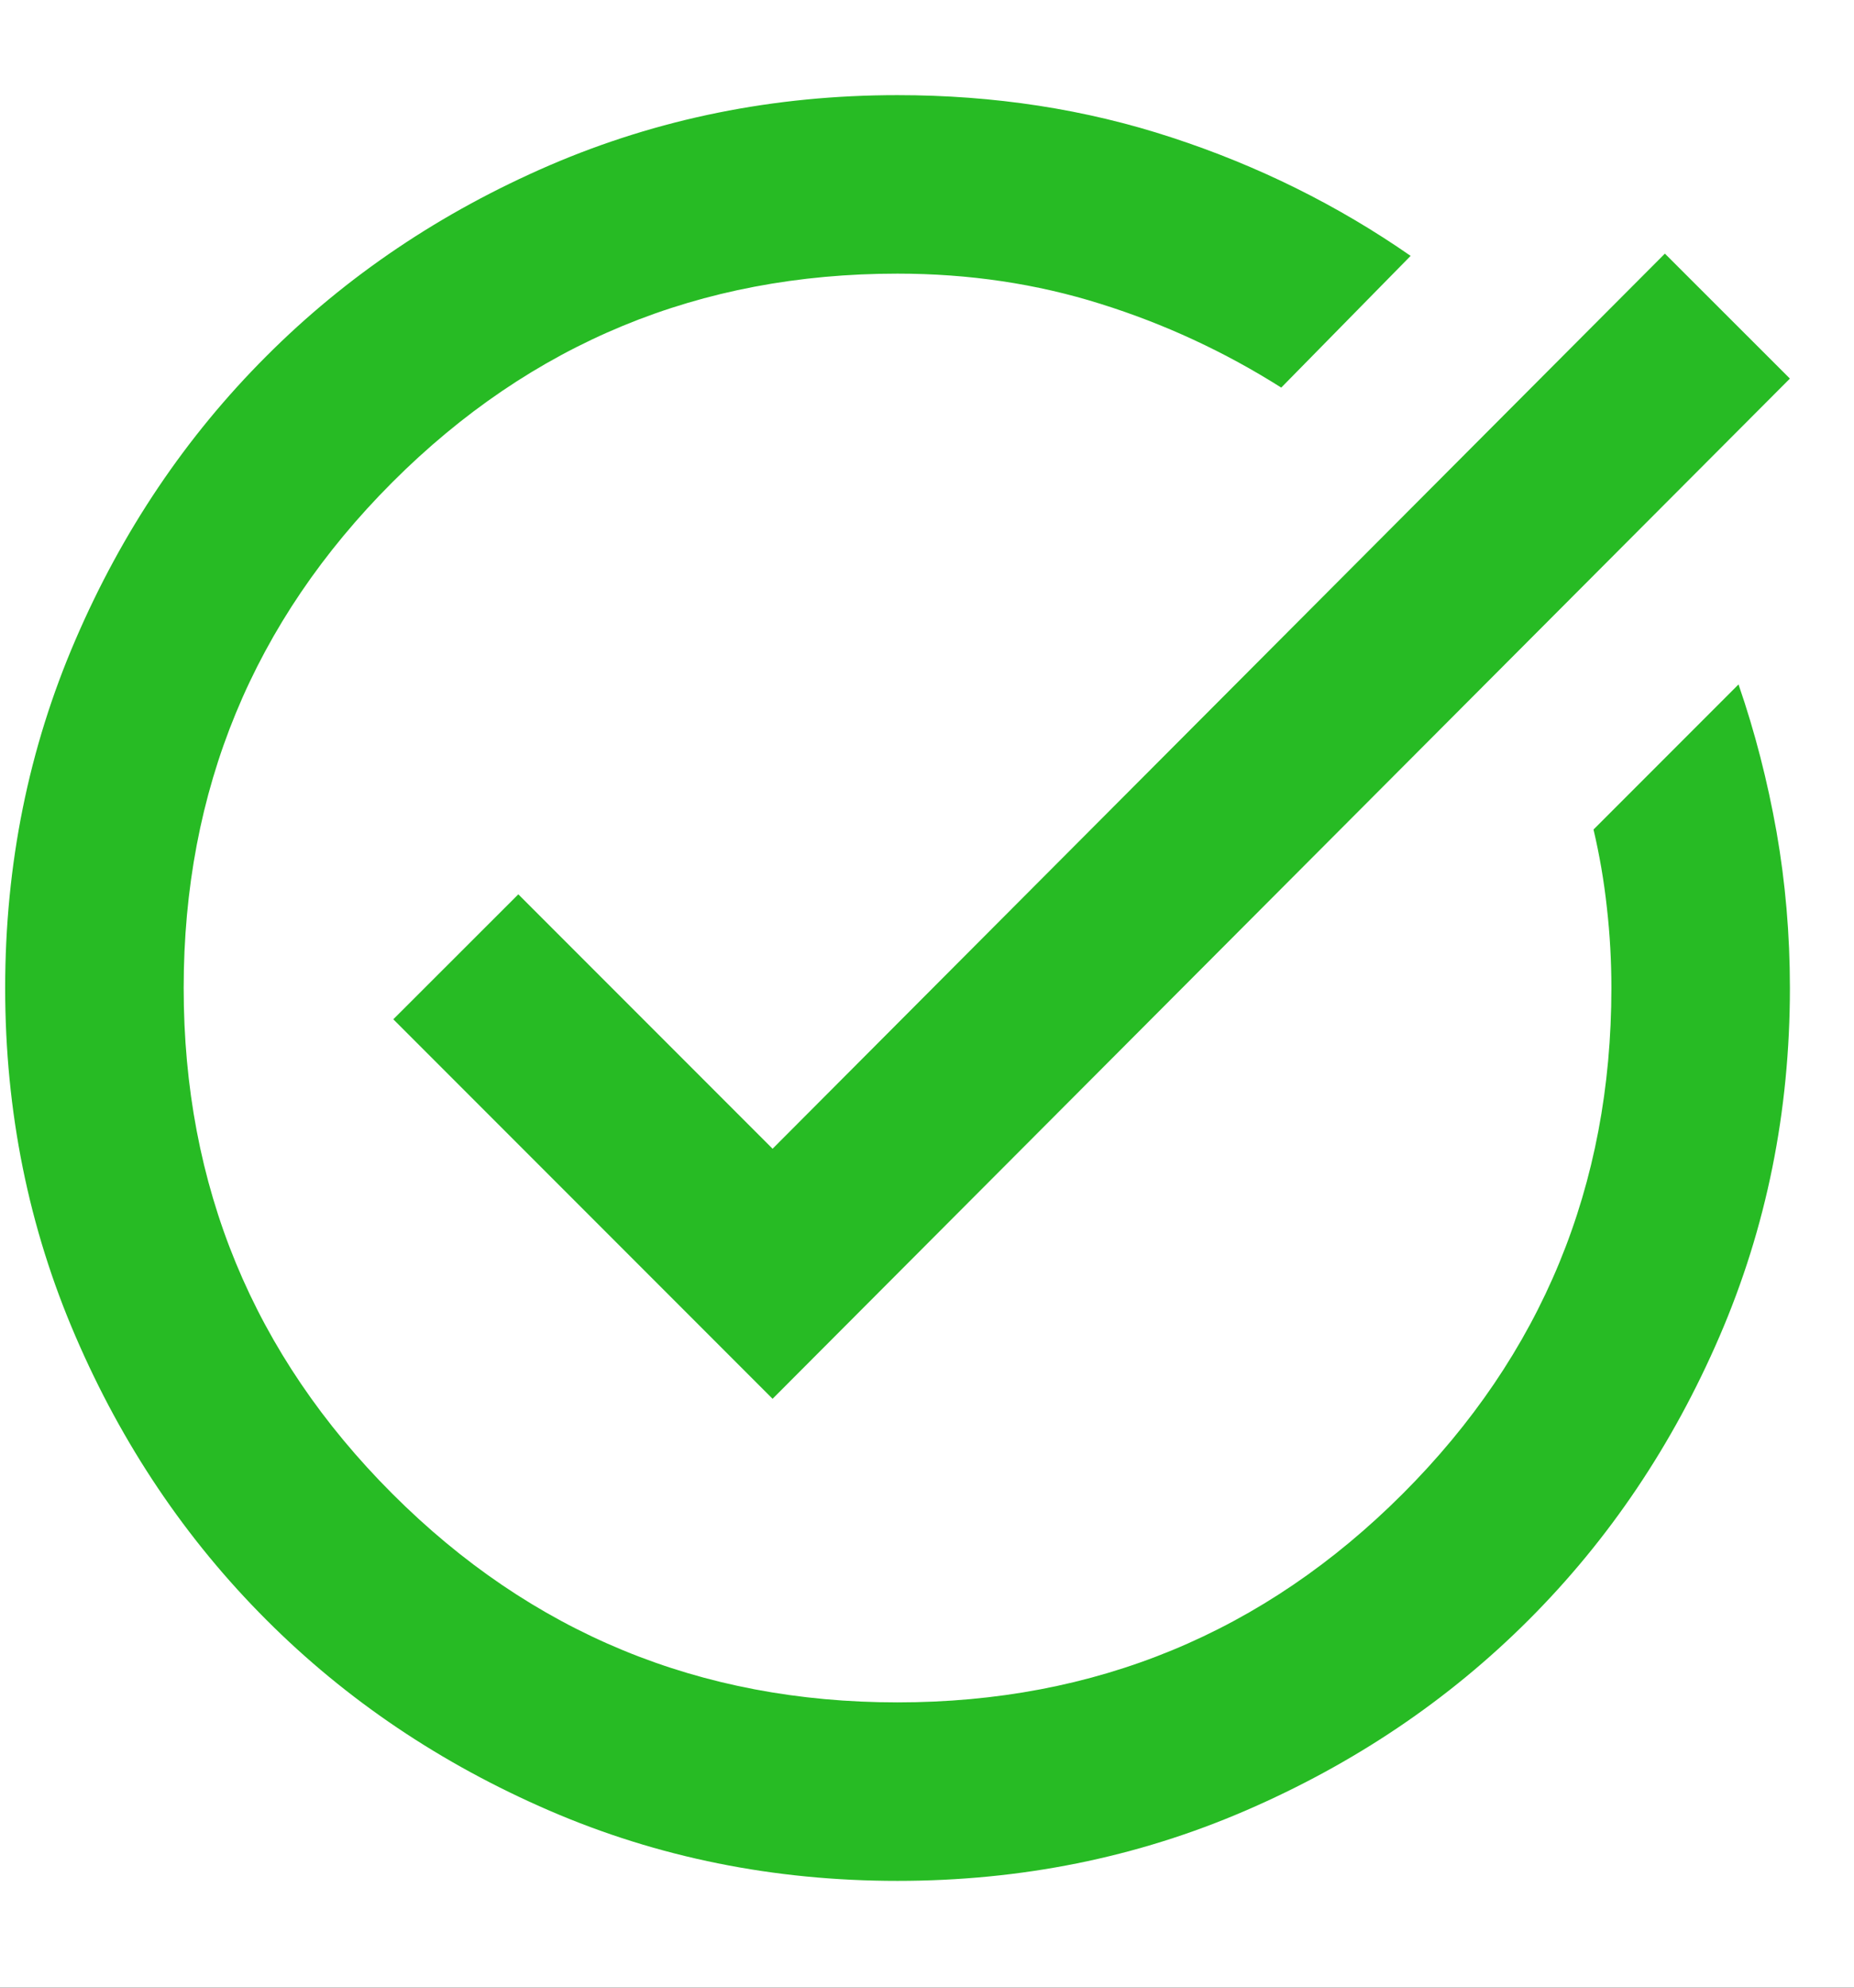 <svg width="14" height="15" viewBox="0 0 14 15" fill="none" xmlns="http://www.w3.org/2000/svg">
<rect width="14" height="15" fill="#1E1E1E"/>
<g clip-path="url(#clip0_0_1)">
<rect width="1440" height="8332" transform="translate(-109 -511)" fill="white"/>
<path d="M6.777 14.194C5.845 14.194 4.969 14.018 4.149 13.664C3.33 13.31 2.616 12.83 2.01 12.223C1.404 11.617 0.923 10.904 0.57 10.084C0.216 9.264 0.039 8.388 0.039 7.456C0.039 6.524 0.216 5.648 0.57 4.828C0.923 4.008 1.404 3.295 2.01 2.689C2.616 2.082 3.33 1.602 4.149 1.248C4.969 0.895 5.845 0.718 6.777 0.718C7.507 0.718 8.198 0.824 8.849 1.038C9.501 1.251 10.102 1.549 10.652 1.931L9.675 2.925C9.248 2.655 8.793 2.444 8.31 2.293C7.827 2.141 7.316 2.065 6.777 2.065C5.284 2.065 4.012 2.59 2.962 3.64C1.912 4.691 1.387 5.962 1.387 7.456C1.387 8.95 1.912 10.222 2.962 11.272C4.012 12.322 5.284 12.847 6.777 12.847C8.271 12.847 9.543 12.322 10.593 11.272C11.643 10.222 12.168 8.95 12.168 7.456C12.168 7.254 12.157 7.052 12.134 6.85C12.112 6.647 12.078 6.451 12.033 6.26L13.128 5.165C13.252 5.524 13.347 5.895 13.415 6.277C13.482 6.659 13.516 7.052 13.516 7.456C13.516 8.388 13.339 9.264 12.985 10.084C12.631 10.904 12.151 11.617 11.545 12.223C10.938 12.83 10.225 13.31 9.405 13.664C8.585 14.018 7.709 14.194 6.777 14.194ZM5.834 10.556L2.97 7.692L3.914 6.749L5.834 8.669L12.572 1.914L13.516 2.857L5.834 10.556Z" fill="#27BB24"/>
</g>
<defs>
<clipPath id="clip0_0_1">
<rect width="1440" height="8332" fill="white" transform="translate(-109 -511)"/>
</clipPath>
</defs>
</svg>
